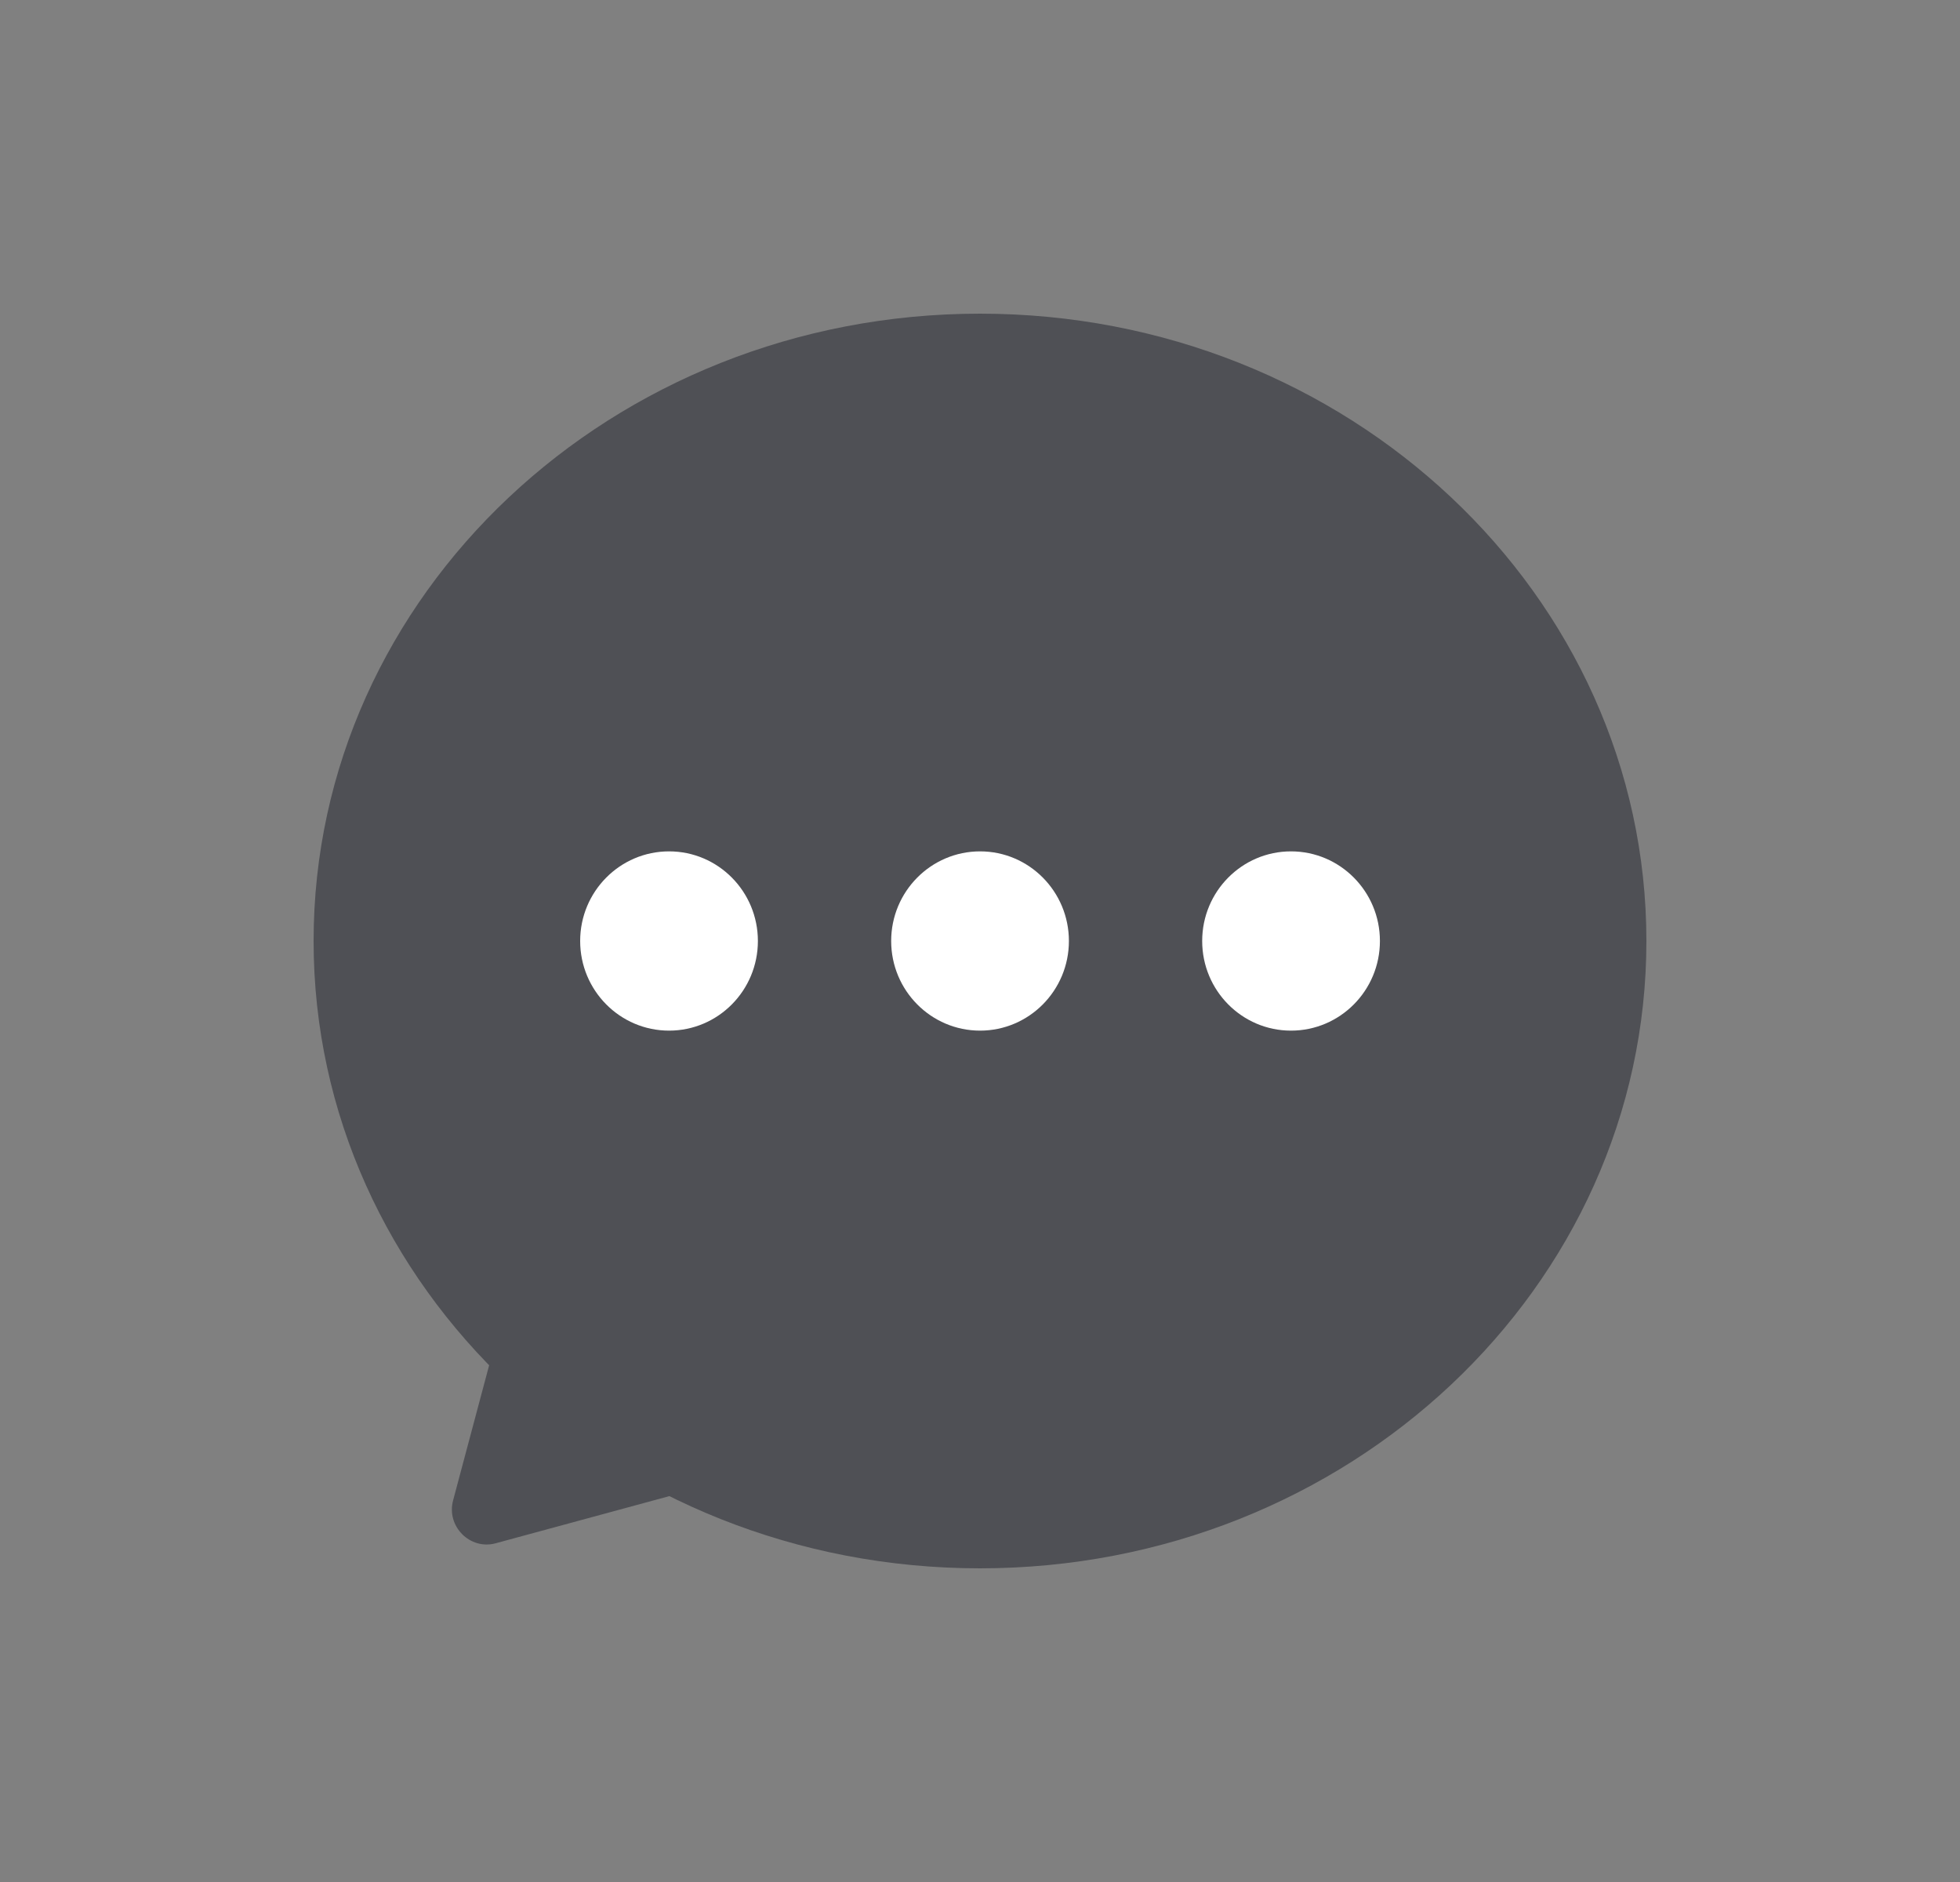 <svg width="25" height="24" viewBox="0 0 25 24" fill="none" xmlns="http://www.w3.org/2000/svg">
<rect x="0" y="0" width="25" height="24" fill="#808080" stroke="none"/>
<g clip-path="url(#clip0_104_508)">
<path d="M12.5 20C17.194 20 21 16.418 21 12C21 7.582 17.194 4 12.5 4C7.806 4 4 7.582 4 12C4 16.418 7.806 20 12.5 20Z" fill="#4F5055"/>
<path d="M8.534 13.143C9.16 13.143 9.667 12.631 9.667 12C9.667 11.369 9.16 10.857 8.534 10.857C7.908 10.857 7.4 11.369 7.4 12C7.4 12.631 7.908 13.143 8.534 13.143Z" fill="white"/>
<path d="M12.501 13.143C13.126 13.143 13.634 12.631 13.634 12C13.634 11.369 13.126 10.857 12.501 10.857C11.875 10.857 11.367 11.369 11.367 12C11.367 12.631 11.875 13.143 12.501 13.143Z" fill="white"/>
<path d="M16.467 13.143C17.093 13.143 17.601 12.631 17.601 12C17.601 11.369 17.093 10.857 16.467 10.857C15.841 10.857 15.334 11.369 15.334 12C15.334 12.631 15.841 13.143 16.467 13.143Z" fill="white"/>
<path d="M6.324 19.68L9.146 18.914C9.474 18.823 9.588 18.411 9.35 18.16L7.287 16.08C7.049 15.84 6.63 15.943 6.539 16.286L5.78 19.131C5.689 19.463 5.995 19.771 6.324 19.68Z" fill="#4F5055"/>
</g>
<defs>
<clipPath id="clip0_104_508">
<rect width="17" height="16" fill="white" transform="translate(4 4)"/>
</clipPath>
</defs>
</svg>
